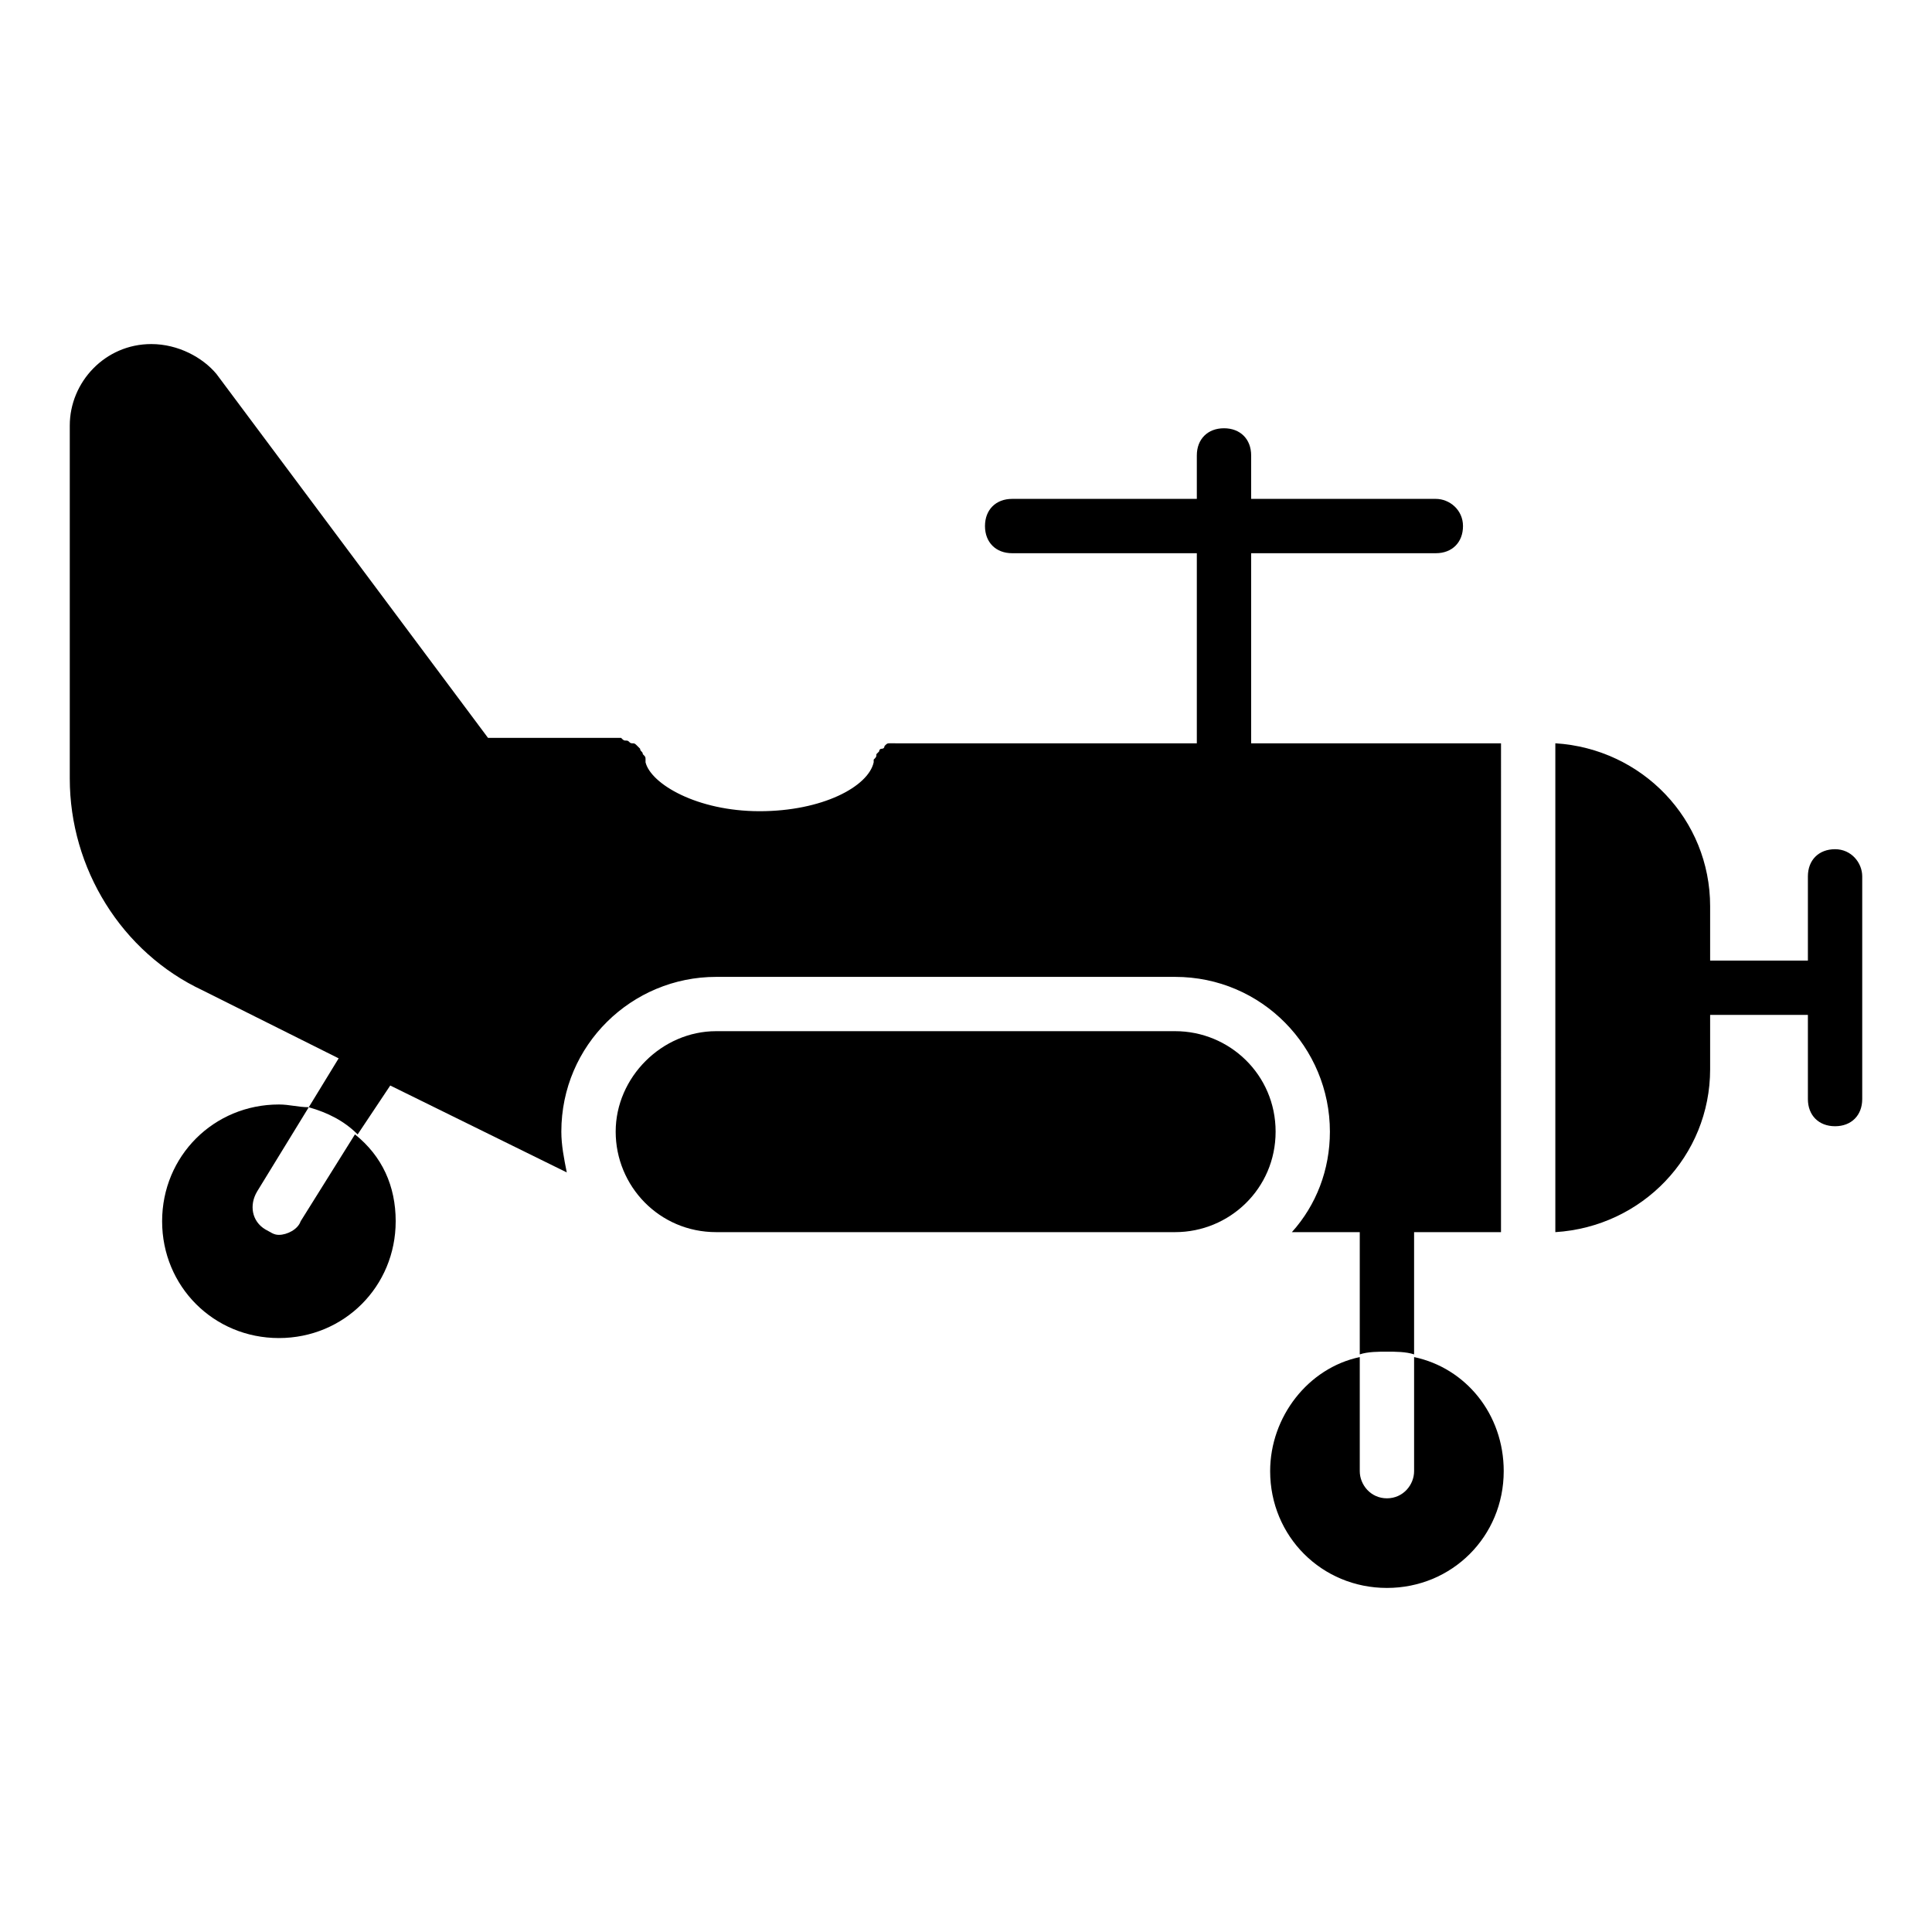 <?xml version="1.0" encoding="UTF-8"?>
<!-- Uploaded to: SVG Repo, www.svgrepo.com, Generator: SVG Repo Mixer Tools -->
<svg fill="#000000" width="800px" height="800px" version="1.1" viewBox="144 144 512 512" xmlns="http://www.w3.org/2000/svg">
 <g>
  <path d="m524.51 276.21h-48.941v-11.516c0-4.32-2.879-7.199-7.199-7.199-4.32 0-7.199 2.879-7.199 7.199v11.516h-48.941c-4.32 0-7.199 2.879-7.199 7.199s2.879 7.199 7.199 7.199h48.941v51.102c0 4.32 2.879 7.199 7.199 7.199 4.32 0 7.199-2.879 7.199-7.199v-51.102h48.941c4.32 0 7.199-2.879 7.199-7.199-0.004-4.32-3.602-7.199-7.199-7.199z"/>
  <path d="m630.31 369.05c-4.32 0-7.199 2.879-7.199 7.199v22.312h-33.109c-4.32 0-7.199 2.879-7.199 7.199 0 4.32 2.879 7.199 7.199 7.199l33.109-0.008v22.312c0 4.32 2.879 7.199 7.199 7.199s7.199-2.879 7.199-7.199v-59.02c-0.004-3.598-2.883-7.195-7.199-7.195z"/>
  <path d="m542.5 533.87c0 17.273-13.676 30.949-30.949 30.949-17.273 0-30.949-13.676-30.949-30.949 0-14.395 10.078-27.352 23.75-30.23v30.23c0 3.598 2.879 7.199 7.199 7.199 4.32 0 7.199-3.598 7.199-7.199v-30.23c13.676 2.883 23.75 15.117 23.75 30.23z"/>
  <path d="m248.86 467.65c0 17.273-13.676 30.949-30.949 30.949s-30.949-13.676-30.949-30.949c0-17.273 13.676-30.949 30.949-30.949 2.879 0 5.039 0.719 7.918 0.719l-13.676 22.312c-2.16 3.598-1.441 7.918 2.16 10.078 1.441 0.719 2.16 1.441 3.598 1.441 2.16 0 5.039-1.441 5.758-3.598l14.395-23.031c7.199 5.754 10.797 13.672 10.797 23.027z"/>
  <path d="m381.29 340.98h-1.441c-0.719 0-0.719 0-1.441 0.719 0.004 0 0.004 0.723-0.715 0.723s-0.719 0.719-0.719 0.719l-0.719 0.719c0 0.719 0 0.719-0.719 1.441v0.719c-1.441 6.477-13.676 12.957-30.23 12.957-16.555 0-28.789-7.199-30.23-12.957v-0.719c0-0.719 0-0.719-0.719-1.441 0-0.719-0.719-0.719-0.719-1.441l-0.719-0.719c-0.719-0.719-0.719-0.719-1.441-0.719-0.719 0-0.719-0.719-1.441-0.719-0.719 0-0.719 0-1.441-0.719h-0.719-34.547l-71.973-96.445c-3.598-4.316-10.074-7.918-17.27-7.918-12.234 0-21.594 10.078-21.594 21.594v93.566c0 23.75 13.676 46.062 35.266 56.141l35.988 17.992-7.918 12.957c5.039 1.441 9.355 3.598 12.957 7.199l8.637-12.957 46.781 23.031c-0.719-3.598-1.441-7.199-1.441-10.797 0-23.031 18.715-41.023 41.023-41.023h121.63c23.031 0 41.023 18.715 41.023 41.023 0 10.078-3.598 19.434-10.078 26.629h17.992v32.387c2.16-0.719 5.039-0.719 7.199-0.719 2.16 0 5.039 0 7.199 0.719v-32.387h23.031l0.004-129.55h-159.06-1.441z"/>
  <path d="m556.18 340.98v129.55c23.031-1.441 41.023-20.152 41.023-43.184v-43.184c0-23.031-17.992-41.742-41.023-43.184z"/>
  <path d="m482.05 443.9c0 15.113-12.234 26.629-26.629 26.629h-121.63c-15.113 0-26.629-12.234-26.629-26.629 0-14.395 12.234-26.629 26.629-26.629h121.63c14.395 0 26.629 11.516 26.629 26.629z"/>
 </g>
</svg>